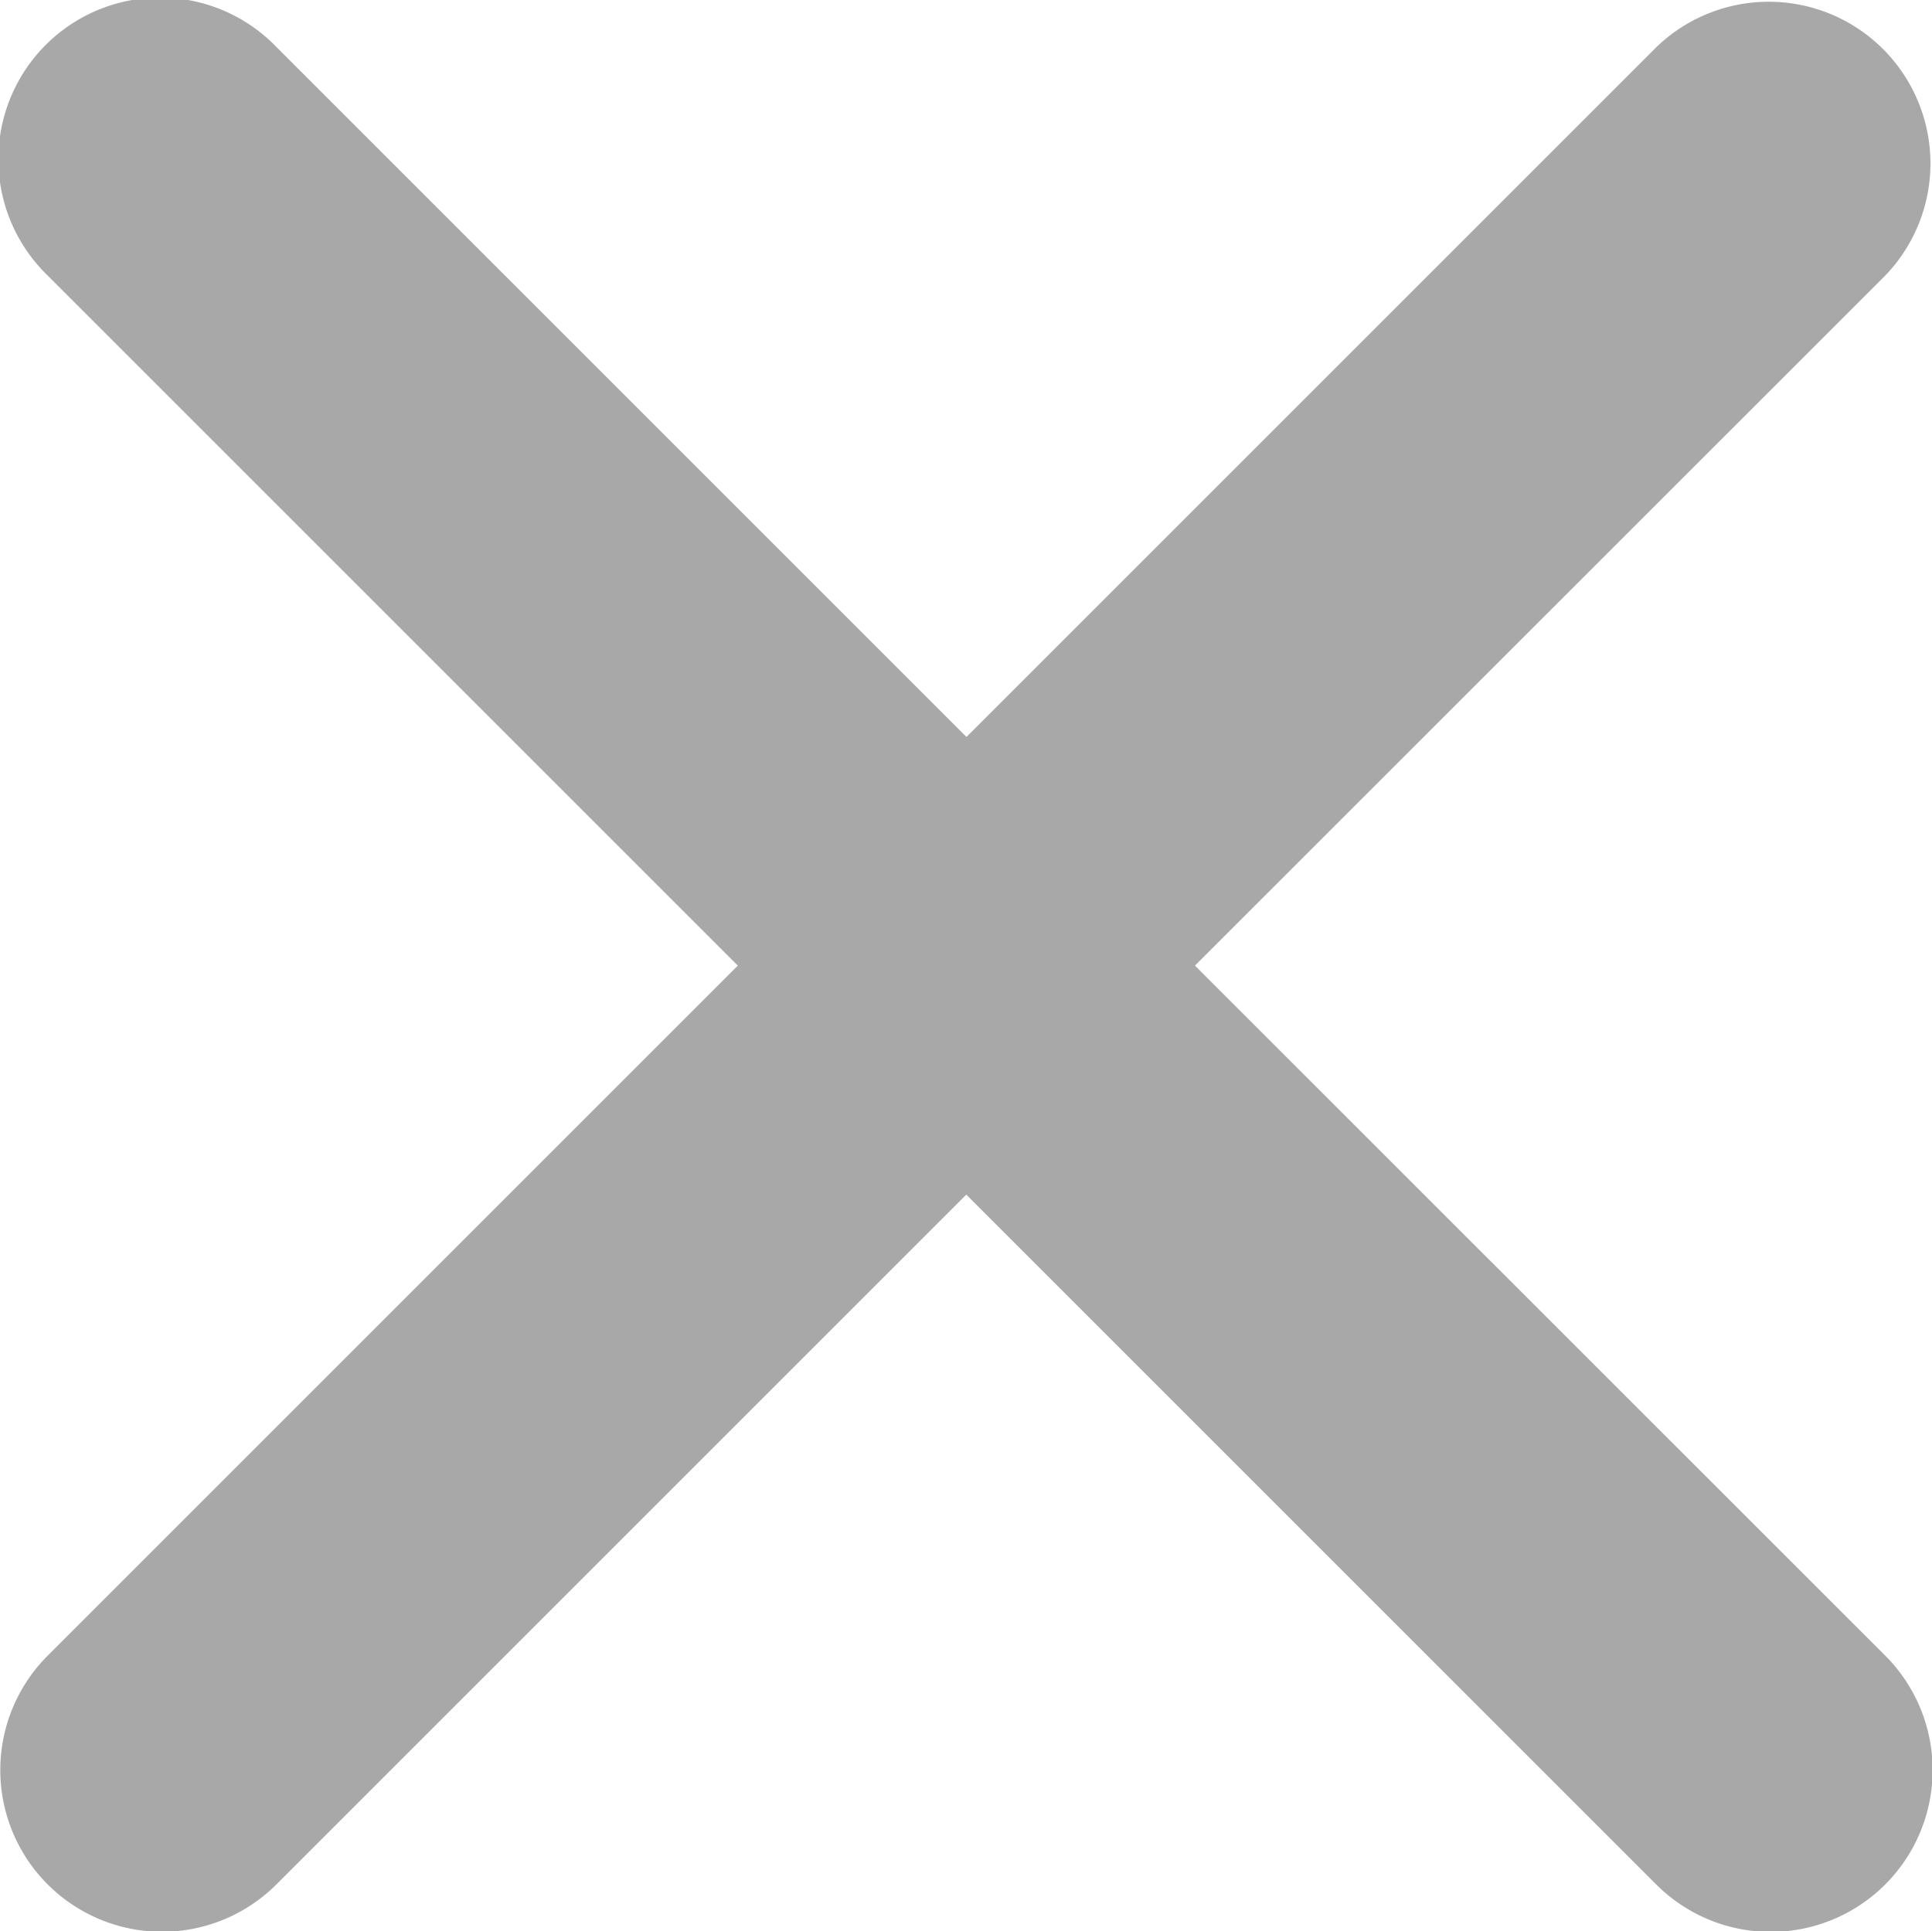 <svg xmlns="http://www.w3.org/2000/svg" width="20" height="19.995" viewBox="0 0 20 19.995">
  <path id="Icon_ionic-ios-close" data-name="Icon ionic-ios-close" d="M23.655,21.286,30.8,14.143a1.674,1.674,0,0,0-2.367-2.367l-7.143,7.143-7.143-7.143a1.674,1.674,0,1,0-2.367,2.367l7.143,7.143-7.143,7.143A1.674,1.674,0,1,0,14.145,30.8l7.143-7.143L28.431,30.8A1.674,1.674,0,1,0,30.8,28.429Z" transform="translate(-11.285 -11.289)" fill="#a8a8a8"/>
</svg>